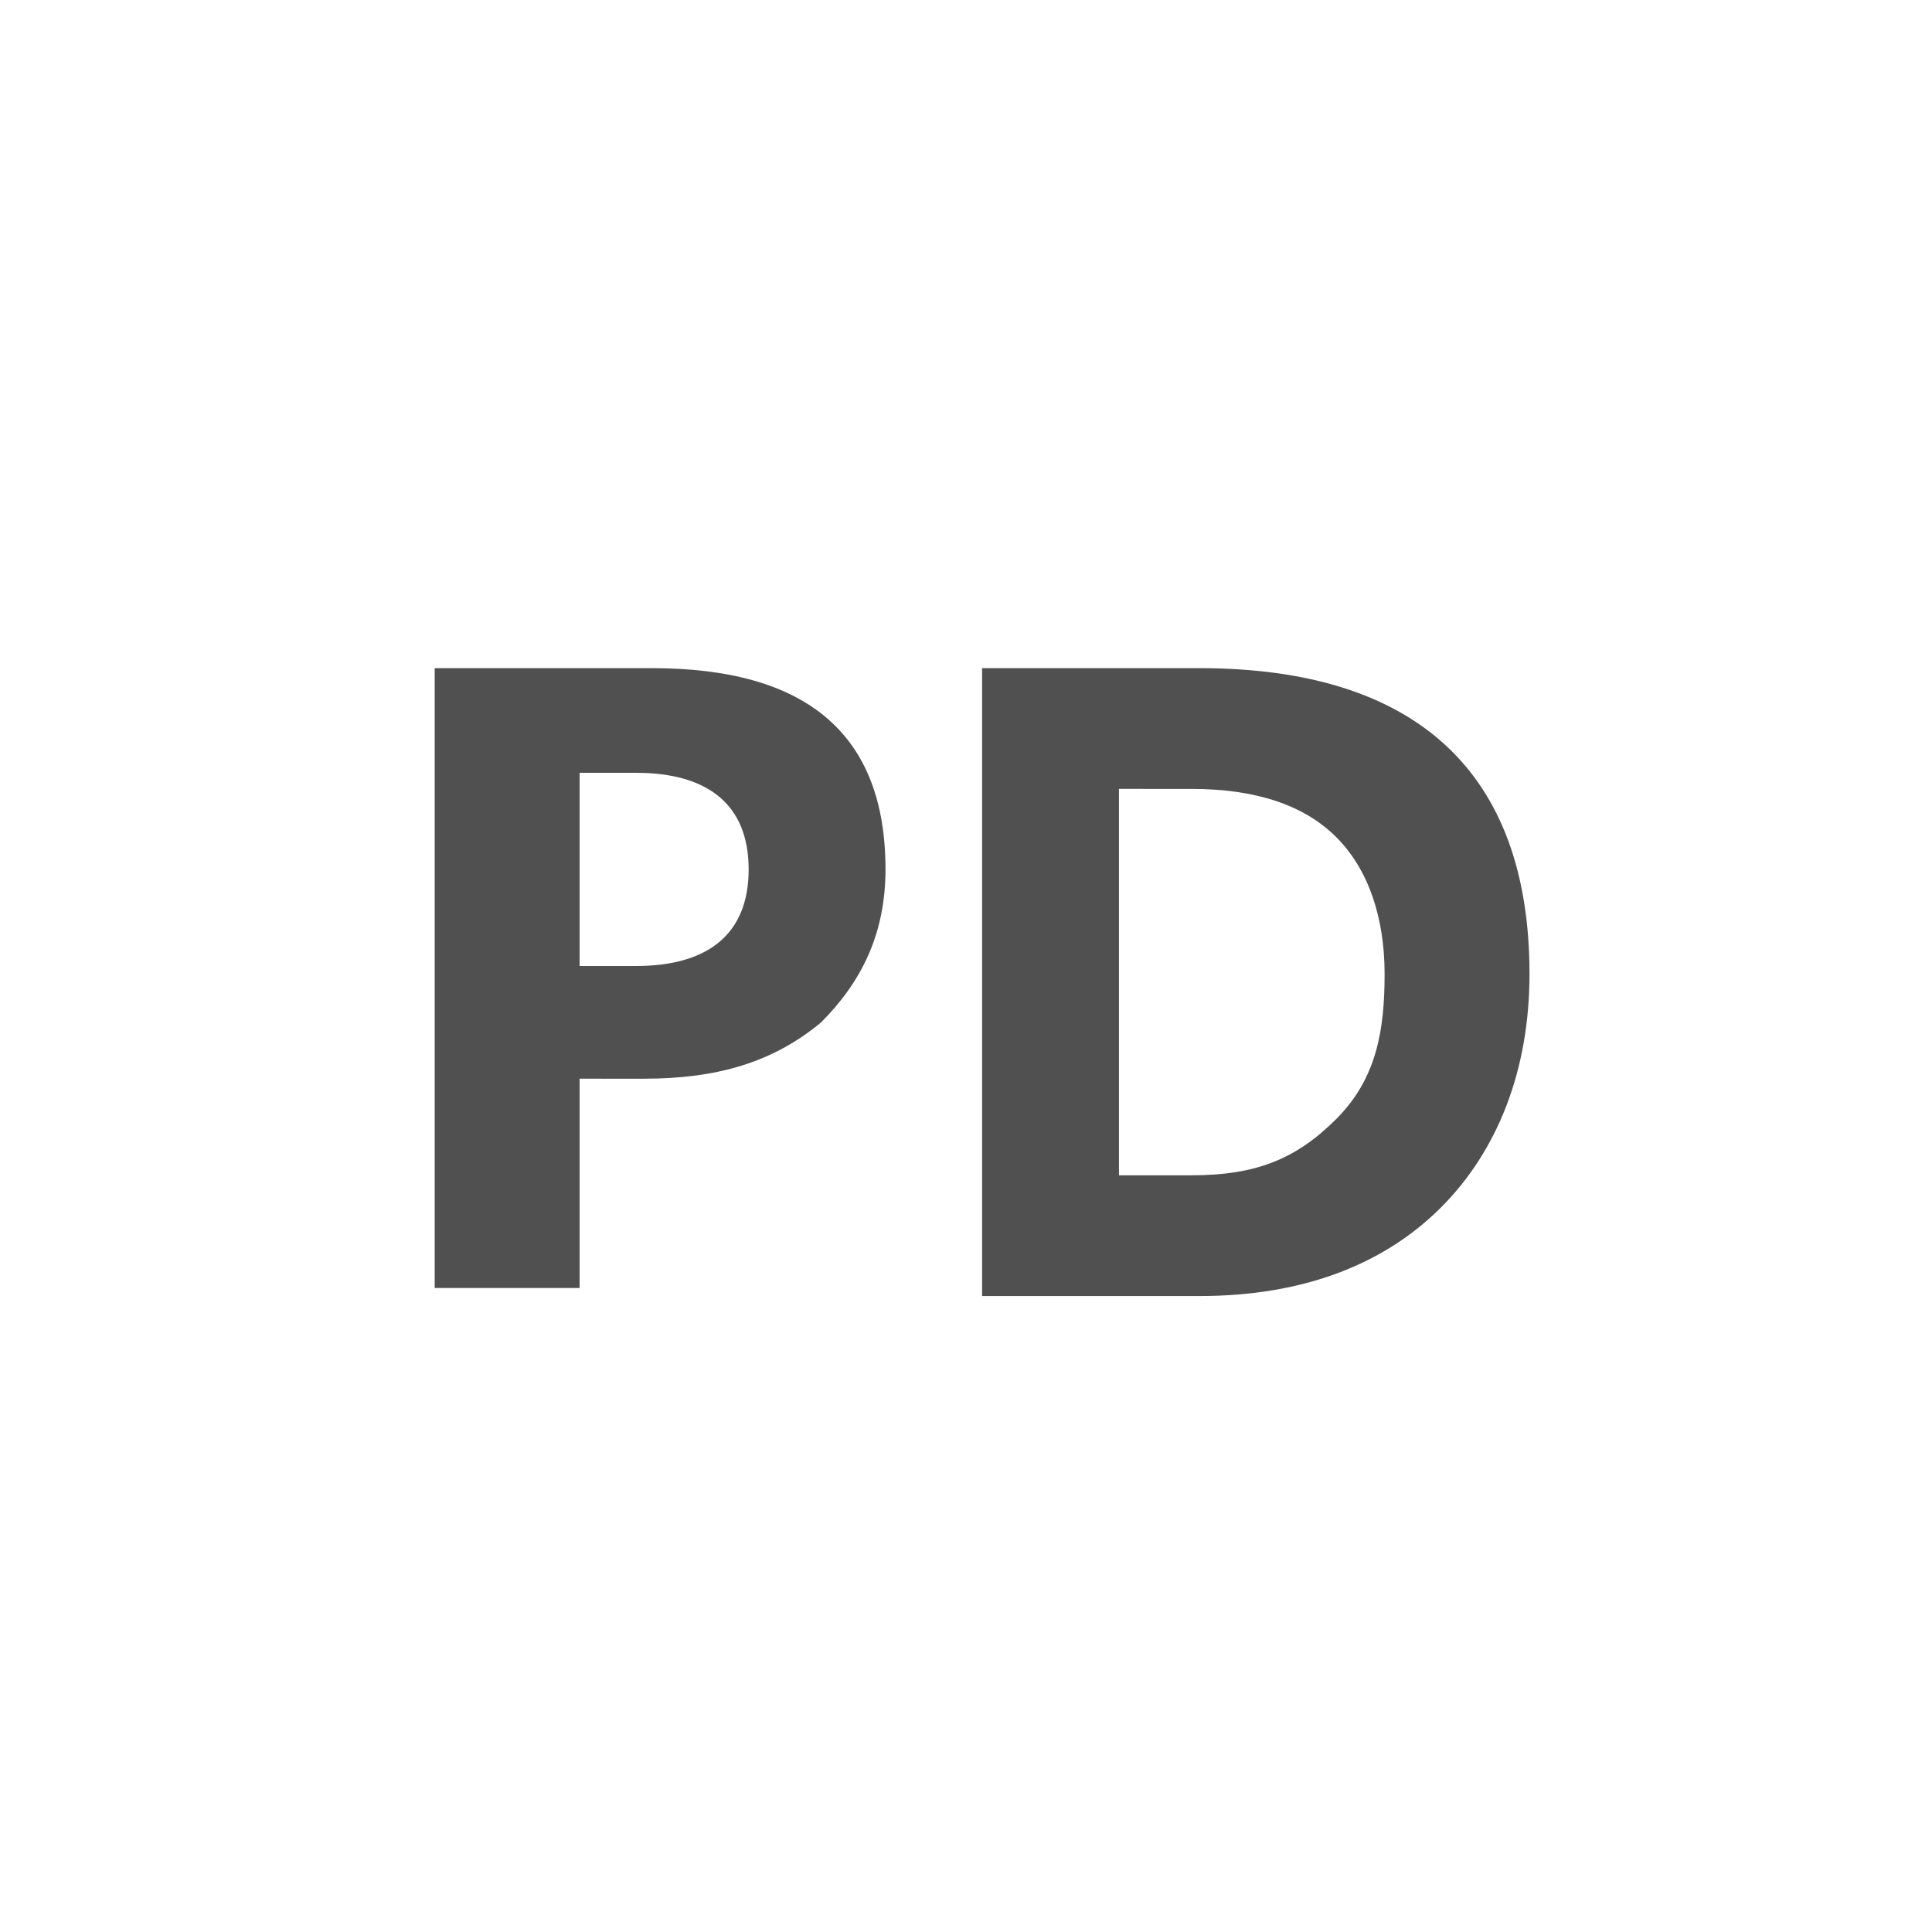 <?xml version="1.0" encoding="utf-8"?>
<!-- Generator: Adobe Illustrator 27.2.0, SVG Export Plug-In . SVG Version: 6.00 Build 0)  -->
<svg version="1.1" id="icon" xmlns="http://www.w3.org/2000/svg" xmlns:xlink="http://www.w3.org/1999/xlink" x="0px" y="0px"
	 viewBox="0 0 24 24" style="enable-background:new 0 0 24 24;" xml:space="preserve">
<style type="text/css">
	.st0{fill:#505050;}
</style>
<g>
	<path class="st0" d="M7.2,13.3V16H5.4V8.3h2.7c1.9,0,2.9,0.8,2.9,2.5c0,0.8-0.3,1.4-0.8,1.9c-0.6,0.5-1.3,0.7-2.2,0.7H7.2z
		 M7.2,9.6V12h0.7c0.9,0,1.4-0.4,1.4-1.2c0-0.8-0.5-1.2-1.4-1.2H7.2z"/>
	<path class="st0" d="M12.2,16V8.3h2.7c2.7,0,4.1,1.3,4.1,3.8c0,1.2-0.4,2.2-1.1,2.9c-0.7,0.7-1.7,1.1-3,1.1H12.2z M13.9,9.7v4.9
		h0.9c0.8,0,1.3-0.2,1.8-0.7s0.6-1.1,0.6-1.8c0-0.7-0.2-1.3-0.6-1.7c-0.4-0.4-1-0.6-1.8-0.6H13.9z"/>
</g>
</svg>
